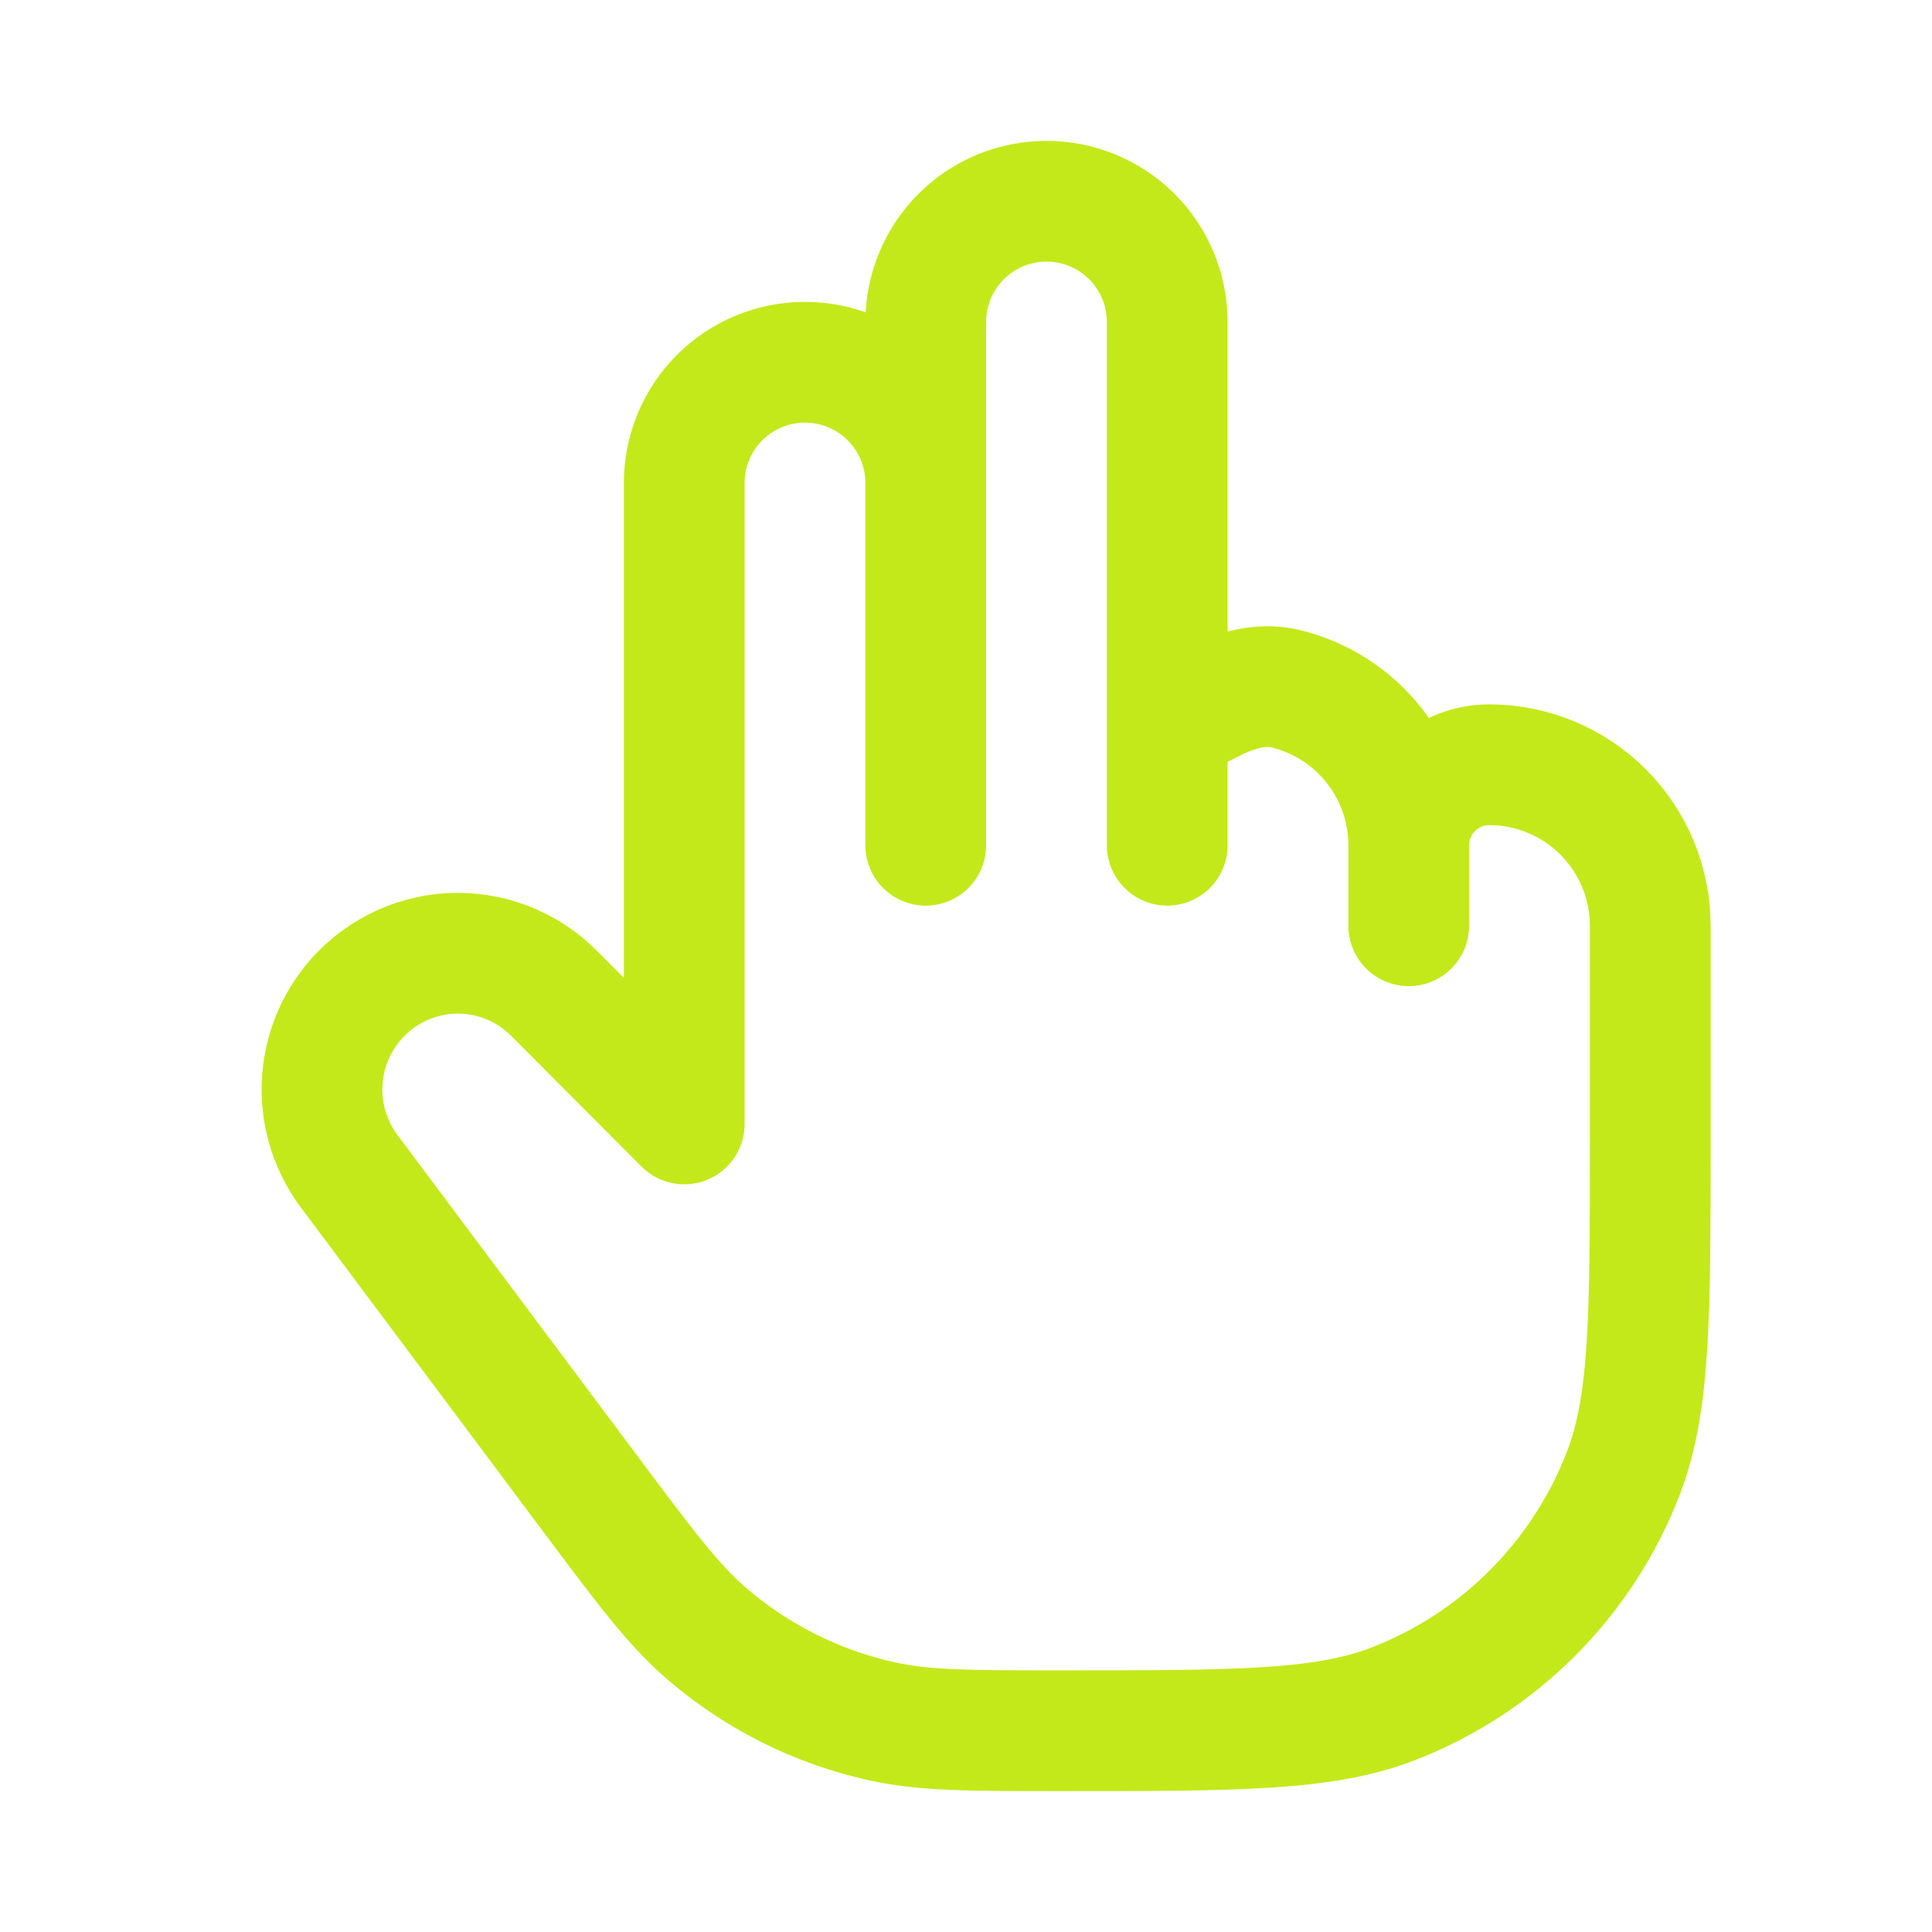 <?xml version="1.0" encoding="UTF-8"?> <svg xmlns="http://www.w3.org/2000/svg" width="24" height="24" viewBox="0 0 24 24" fill="none"><path d="M11.5 6C11.5 5.602 11.342 5.221 11.061 4.939C10.779 4.658 10.398 4.5 10 4.5C9.602 4.5 9.221 4.658 8.939 4.939C8.658 5.221 8.5 5.602 8.5 6V13.962L6.88 12.337C6.712 12.169 6.511 12.038 6.29 11.953C6.068 11.868 5.831 11.831 5.594 11.844C5.357 11.857 5.125 11.921 4.914 12.03C4.703 12.139 4.518 12.291 4.37 12.477C4.136 12.77 4.006 13.133 4 13.507C3.994 13.882 4.113 14.249 4.337 14.549L7.341 18.567C8.023 19.479 8.364 19.934 8.774 20.289C9.4 20.829 10.15 21.206 10.957 21.383C11.485 21.5 12.053 21.5 13.19 21.5C15.356 21.5 16.44 21.5 17.302 21.168C17.954 20.916 18.547 20.53 19.041 20.034C19.534 19.539 19.919 18.945 20.169 18.292C20.5 17.427 20.5 16.34 20.5 14.167V11.5C20.5 10.97 20.289 10.461 19.914 10.086C19.539 9.711 19.03 9.5 18.5 9.5C18.235 9.5 17.98 9.605 17.793 9.793C17.605 9.98 17.5 10.235 17.5 10.5M11.5 6V4C11.5 3.602 11.658 3.221 11.939 2.939C12.221 2.658 12.602 2.5 13 2.5C13.398 2.5 13.779 2.658 14.061 2.939C14.342 3.221 14.5 3.602 14.5 4V9M11.5 6V10.5M17.5 10.5C17.5 10.051 17.349 9.615 17.071 9.262C16.793 8.909 16.405 8.66 15.968 8.555C15.666 8.483 15.355 8.572 15.078 8.711L14.5 9M17.5 10.5V11.5M14.5 9V10.5" stroke="#C3E91A" stroke-width="1.5" stroke-linecap="round" stroke-linejoin="round"></path></svg> 